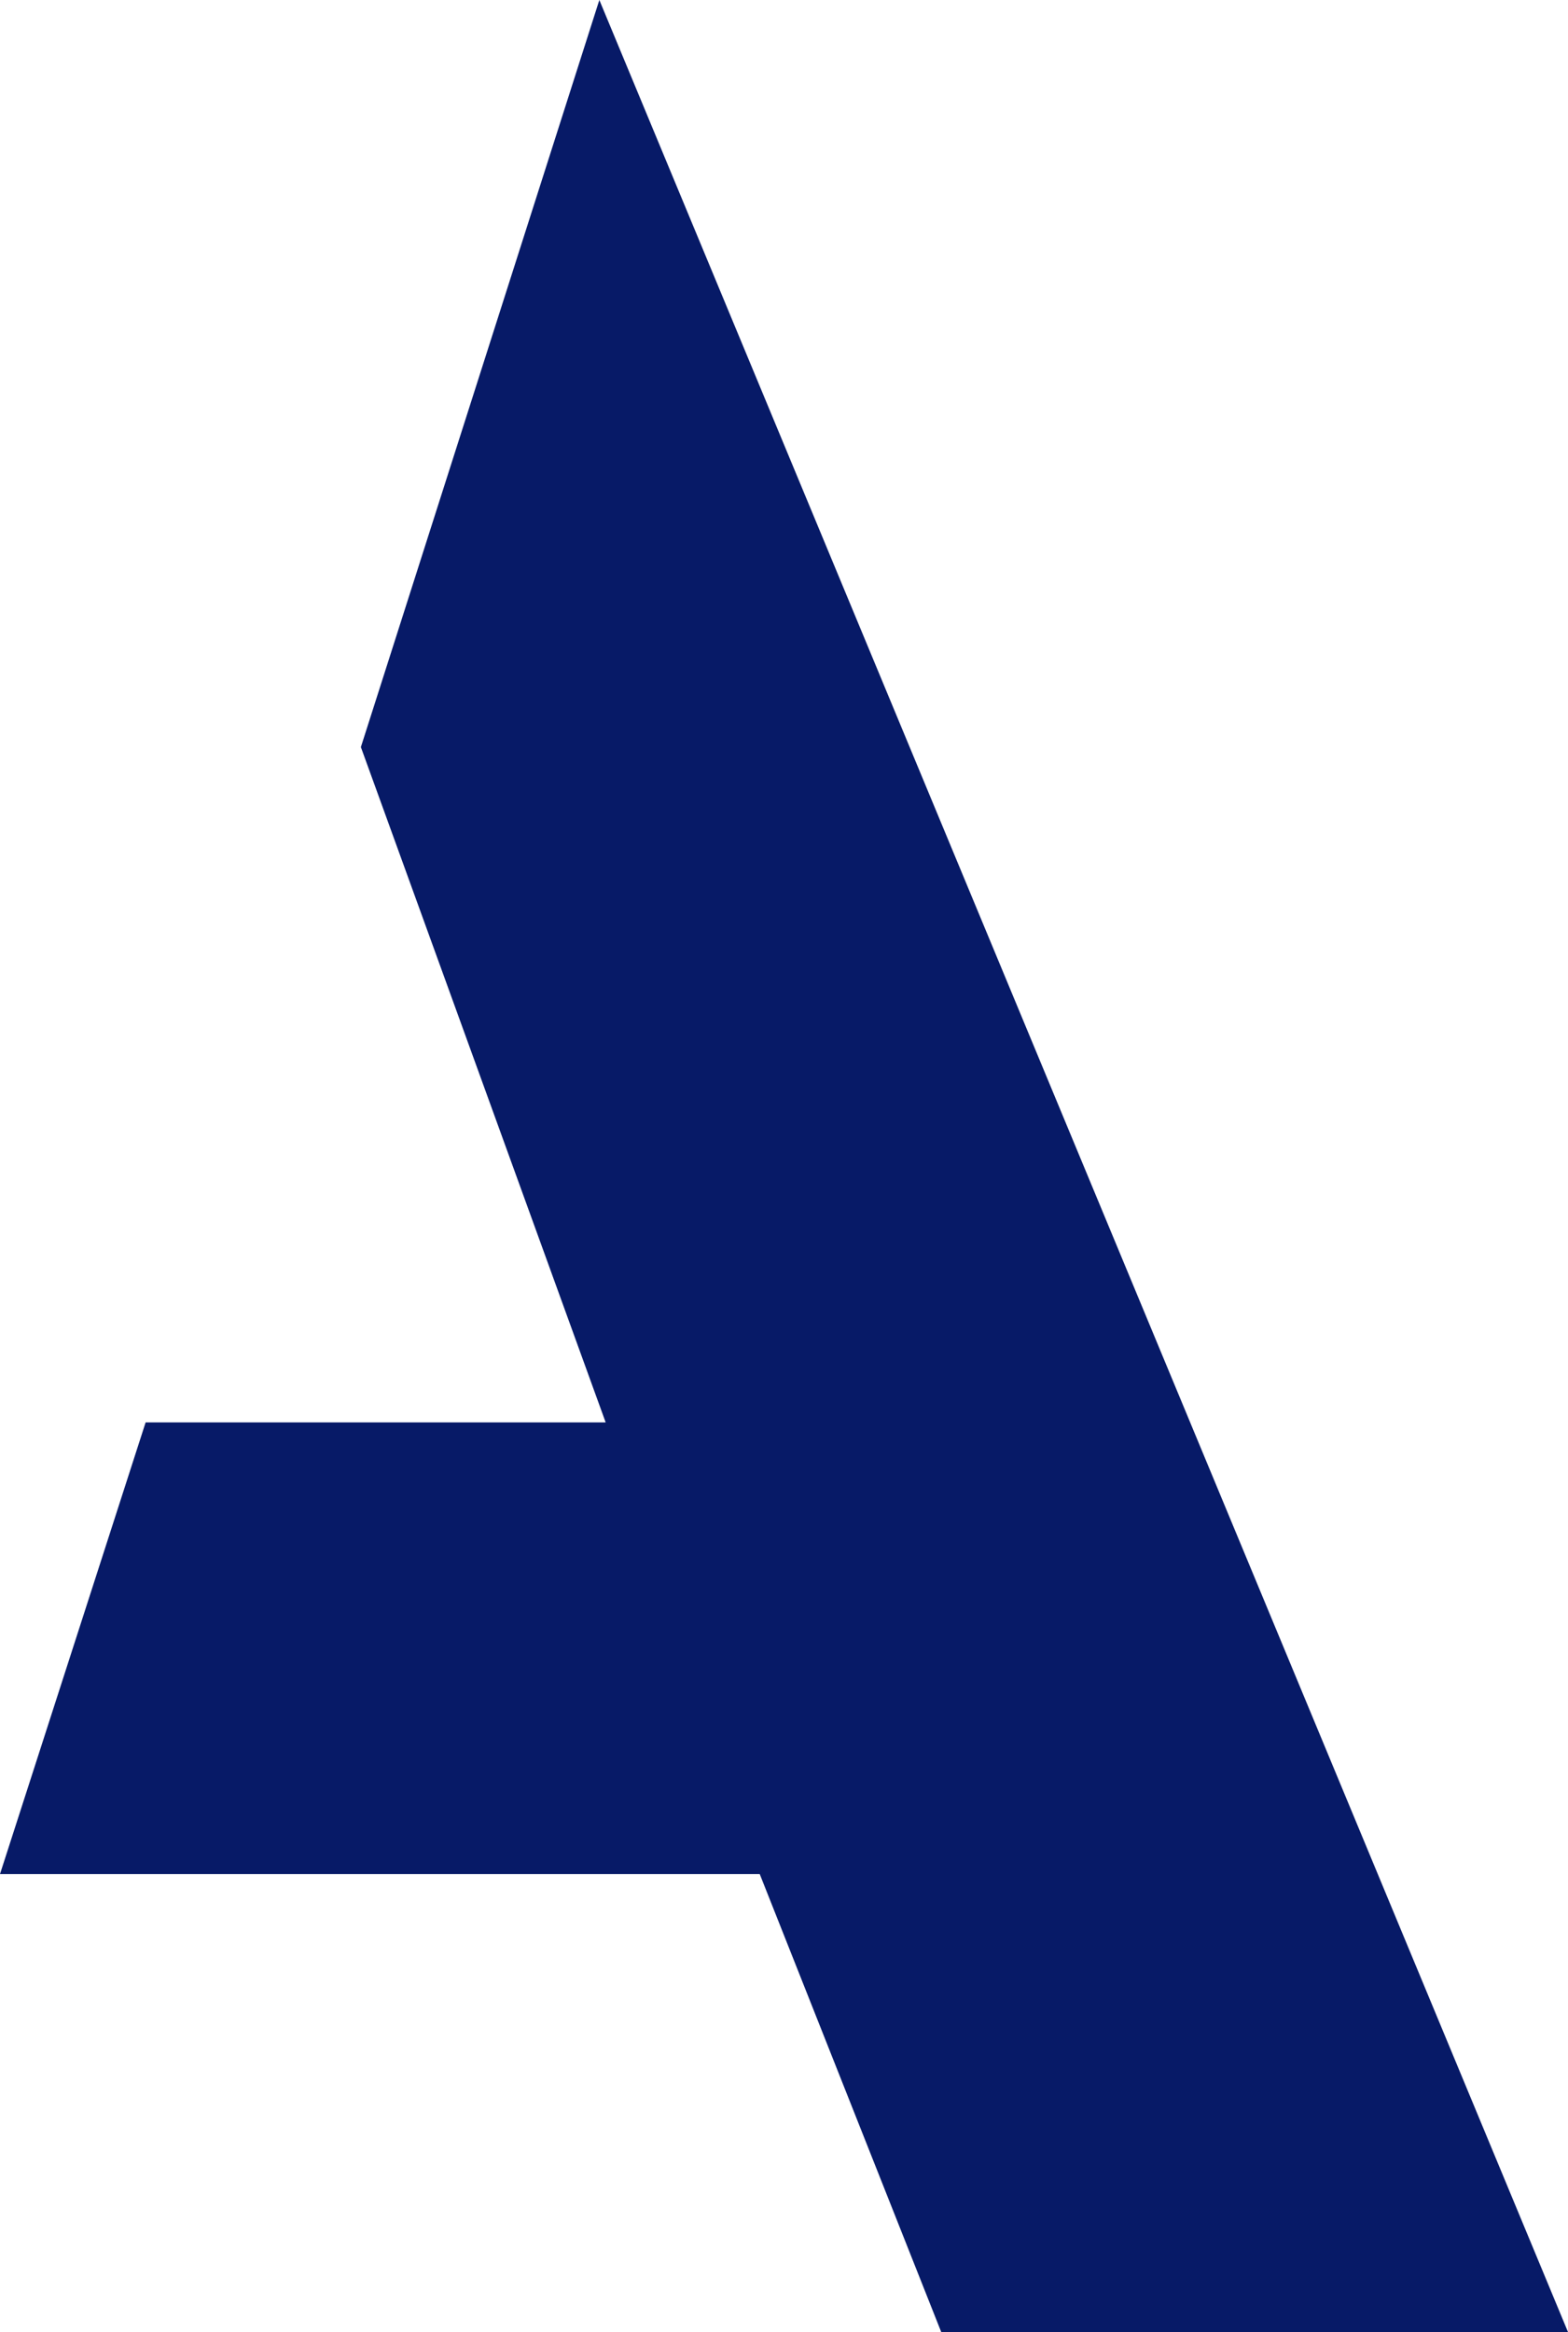 <svg xmlns="http://www.w3.org/2000/svg" version="1.1" xmlns:xlink="http://www.w3.org/1999/xlink" width="74.3" height="110.5"><svg xmlns="http://www.w3.org/2000/svg" version="1.1" viewBox="0 0 74.3 110.5">
  <defs>
    <style>
      .cls-1 {
        fill: #071a67;
      }
    </style>
  </defs>
  <!-- Generator: Adobe Illustrator 28.7.7, SVG Export Plug-In . SVG Version: 1.2.0 Build 194)  -->
  <g>
    <g id="SvgjsG1001">
      <path class="cls-1" d="M28.4,0l-11.3,35.4,11.6,32H6.9L0,88.8h36l8.6,21.7h29.7L28.4,0Z"></path>
    </g>
  </g>
</svg><style>@media (prefers-color-scheme: light) { :root { filter: none; } }
@media (prefers-color-scheme: dark) { :root { filter: none; } }
</style></svg>